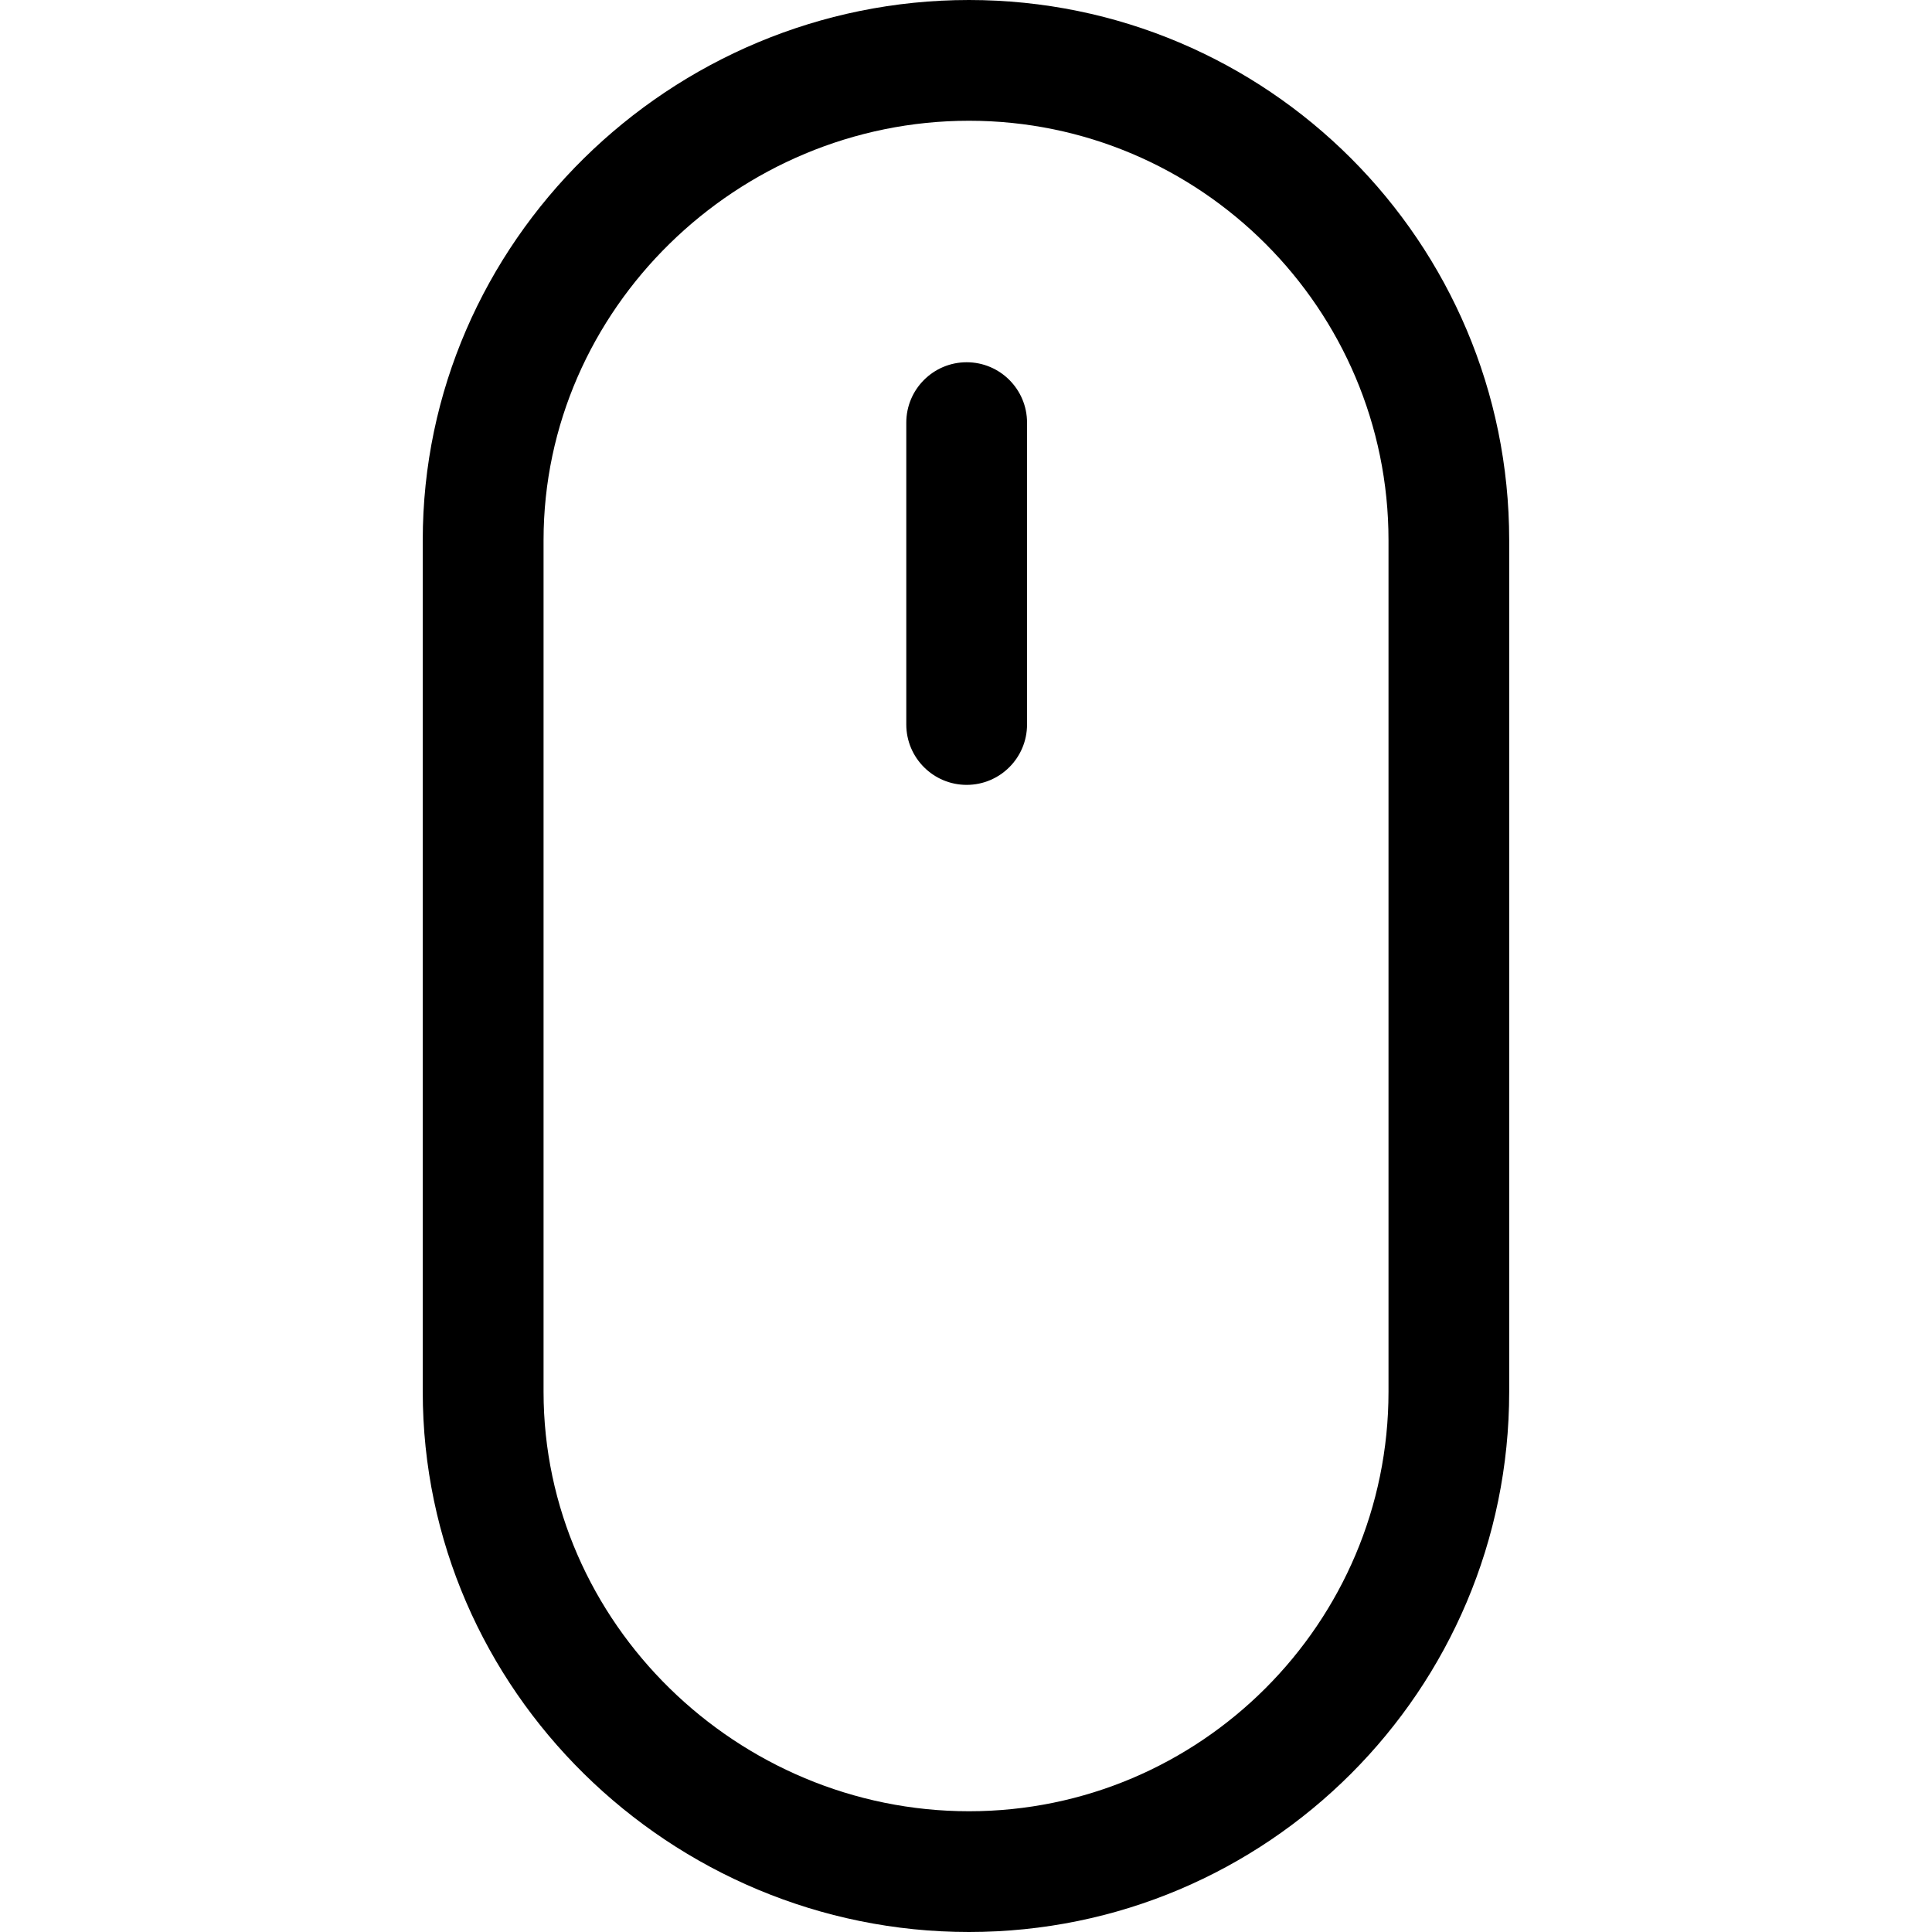 <?xml version="1.0" encoding="utf-8"?>
<svg fill="#000000" width="800px" height="800px" viewBox="0 0 32 32" version="1.1" xmlns="http://www.w3.org/2000/svg">
    <path d="M16.049 0c-4.941 0-9.047 4.007-9.047 8.948v14.104c0 4.942 4.105 8.948 9.047 8.948s8.948-4.007 8.948-8.948v-14.104c0-4.941-4.007-8.948-8.948-8.948v-0zM22.998 23.052c0 3.831-3.117 6.948-6.948 6.948s-7.047-3.117-7.047-6.948v-14.104c0-3.831 3.216-6.948 7.047-6.948s6.948 3.117 6.948 6.948v14.104zM16.011 6c-0.552 0-1 0.448-1 1v5c0 0.552 0.448 1 1 1s1-0.448 1-1v-5c0-0.552-0.448-1-1-1z"></path>
</svg>